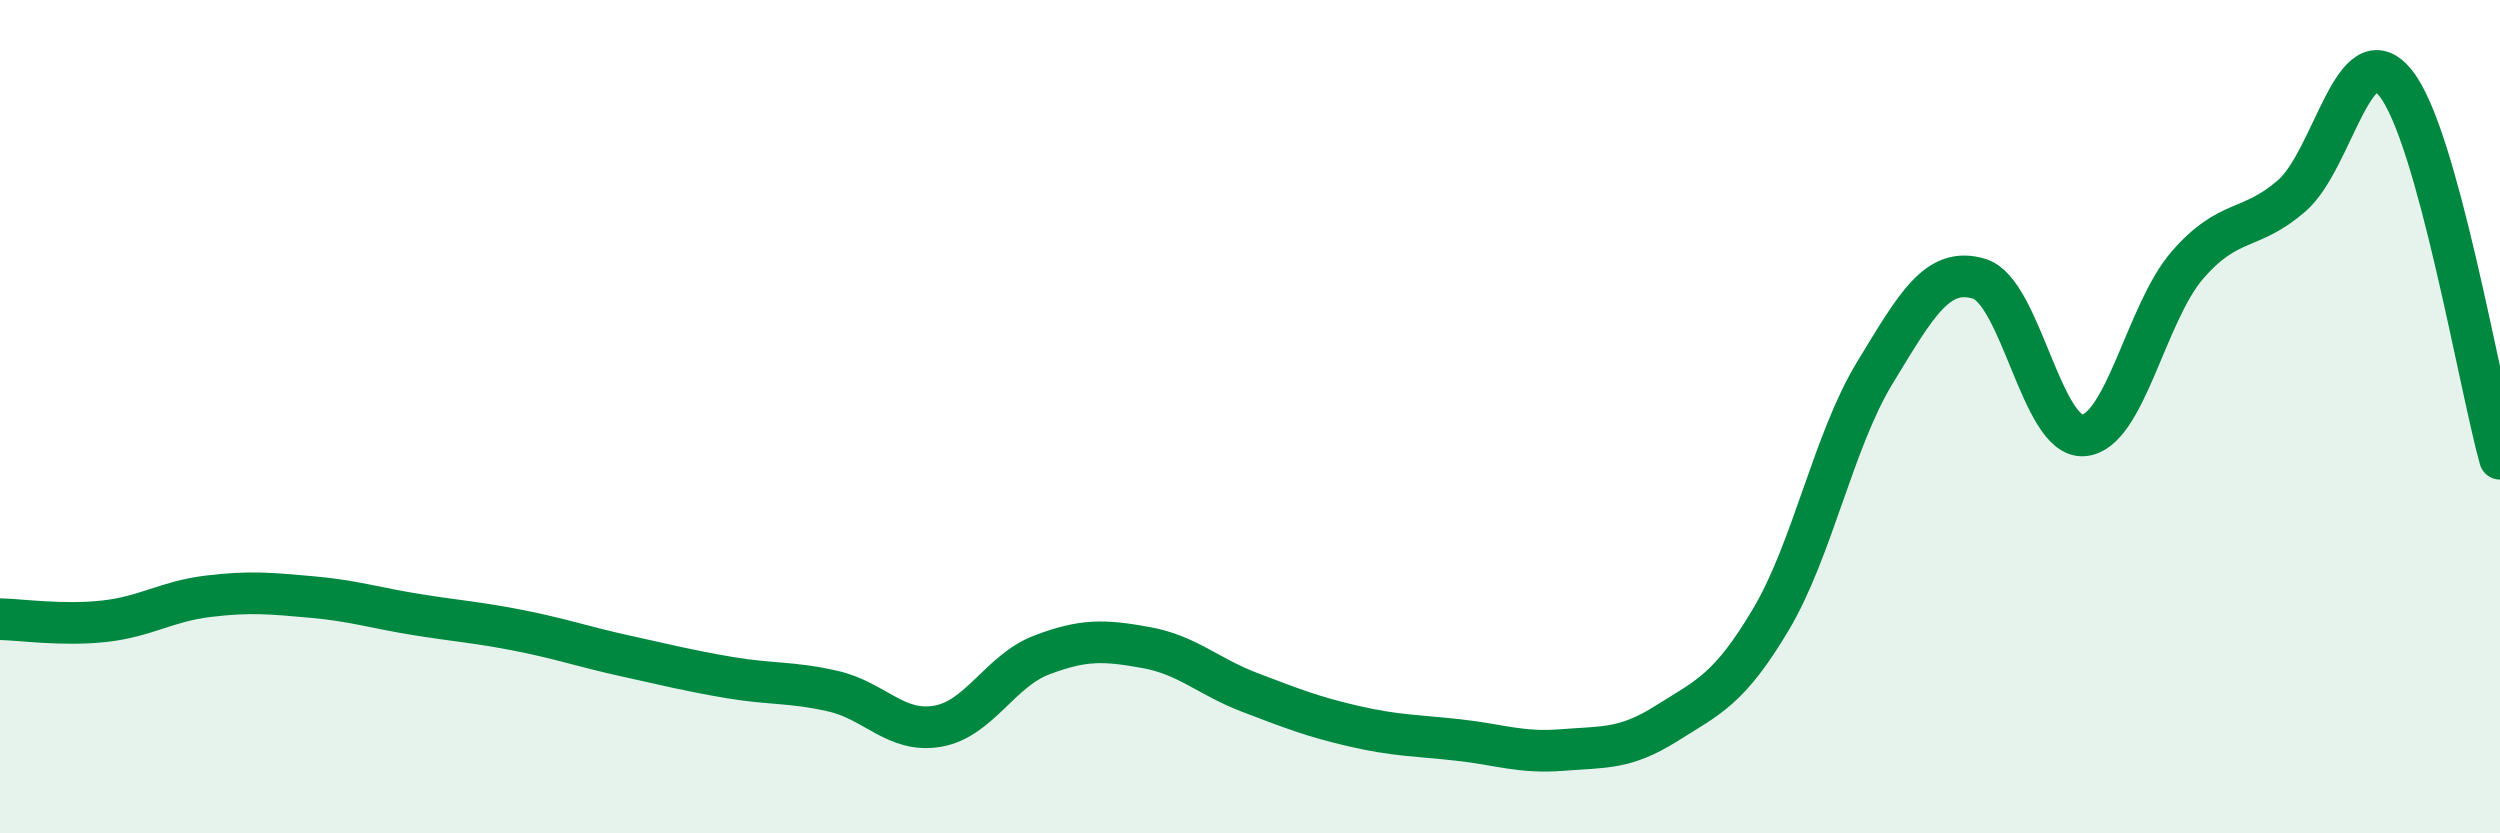 
    <svg width="60" height="20" viewBox="0 0 60 20" xmlns="http://www.w3.org/2000/svg">
      <path
        d="M 0,14.86 C 0.5,14.87 1.5,15.02 2.5,14.91 C 3.5,14.8 4,14.43 5,14.31 C 6,14.19 6.5,14.24 7.5,14.33 C 8.5,14.42 9,14.59 10,14.75 C 11,14.91 11.5,14.94 12.5,15.14 C 13.5,15.34 14,15.52 15,15.74 C 16,15.96 16.5,16.09 17.5,16.26 C 18.5,16.43 19,16.36 20,16.59 C 21,16.82 21.5,17.6 22.5,17.43 C 23.5,17.26 24,16.1 25,15.72 C 26,15.34 26.5,15.36 27.5,15.54 C 28.5,15.72 29,16.24 30,16.62 C 31,17 31.5,17.2 32.5,17.43 C 33.5,17.66 34,17.65 35,17.76 C 36,17.87 36.5,18.08 37.5,18 C 38.5,17.92 39,17.99 40,17.36 C 41,16.73 41.5,16.55 42.5,14.87 C 43.5,13.19 44,10.58 45,8.94 C 46,7.3 46.5,6.39 47.5,6.69 C 48.5,6.99 49,10.52 50,10.45 C 51,10.38 51.5,7.51 52.5,6.36 C 53.5,5.21 54,5.57 55,4.7 C 56,3.83 56.5,0.74 57.5,2 C 58.5,3.26 59.5,9.21 60,11.01L60 20L0 20Z"
        fill="#008740"
        opacity="0.1"
        stroke-linecap="round"
        stroke-linejoin="round"
      />
      <path
        d="M 0,14.86 C 0.5,14.87 1.5,15.02 2.5,14.91 C 3.5,14.8 4,14.43 5,14.31 C 6,14.19 6.5,14.24 7.5,14.33 C 8.5,14.42 9,14.59 10,14.75 C 11,14.91 11.5,14.94 12.5,15.14 C 13.5,15.34 14,15.52 15,15.74 C 16,15.96 16.5,16.09 17.5,16.26 C 18.5,16.43 19,16.36 20,16.59 C 21,16.82 21.5,17.6 22.5,17.43 C 23.5,17.26 24,16.1 25,15.72 C 26,15.34 26.5,15.36 27.5,15.54 C 28.5,15.72 29,16.24 30,16.62 C 31,17 31.5,17.2 32.5,17.43 C 33.5,17.66 34,17.65 35,17.76 C 36,17.87 36.5,18.08 37.5,18 C 38.5,17.92 39,17.99 40,17.36 C 41,16.73 41.5,16.55 42.5,14.87 C 43.5,13.19 44,10.58 45,8.94 C 46,7.3 46.5,6.39 47.5,6.69 C 48.5,6.99 49,10.52 50,10.45 C 51,10.38 51.5,7.51 52.5,6.36 C 53.5,5.21 54,5.57 55,4.7 C 56,3.83 56.5,0.74 57.5,2 C 58.5,3.26 59.5,9.21 60,11.01"
        stroke="#008740"
        stroke-width="1"
        fill="none"
        stroke-linecap="round"
        stroke-linejoin="round"
      />
    </svg>
  